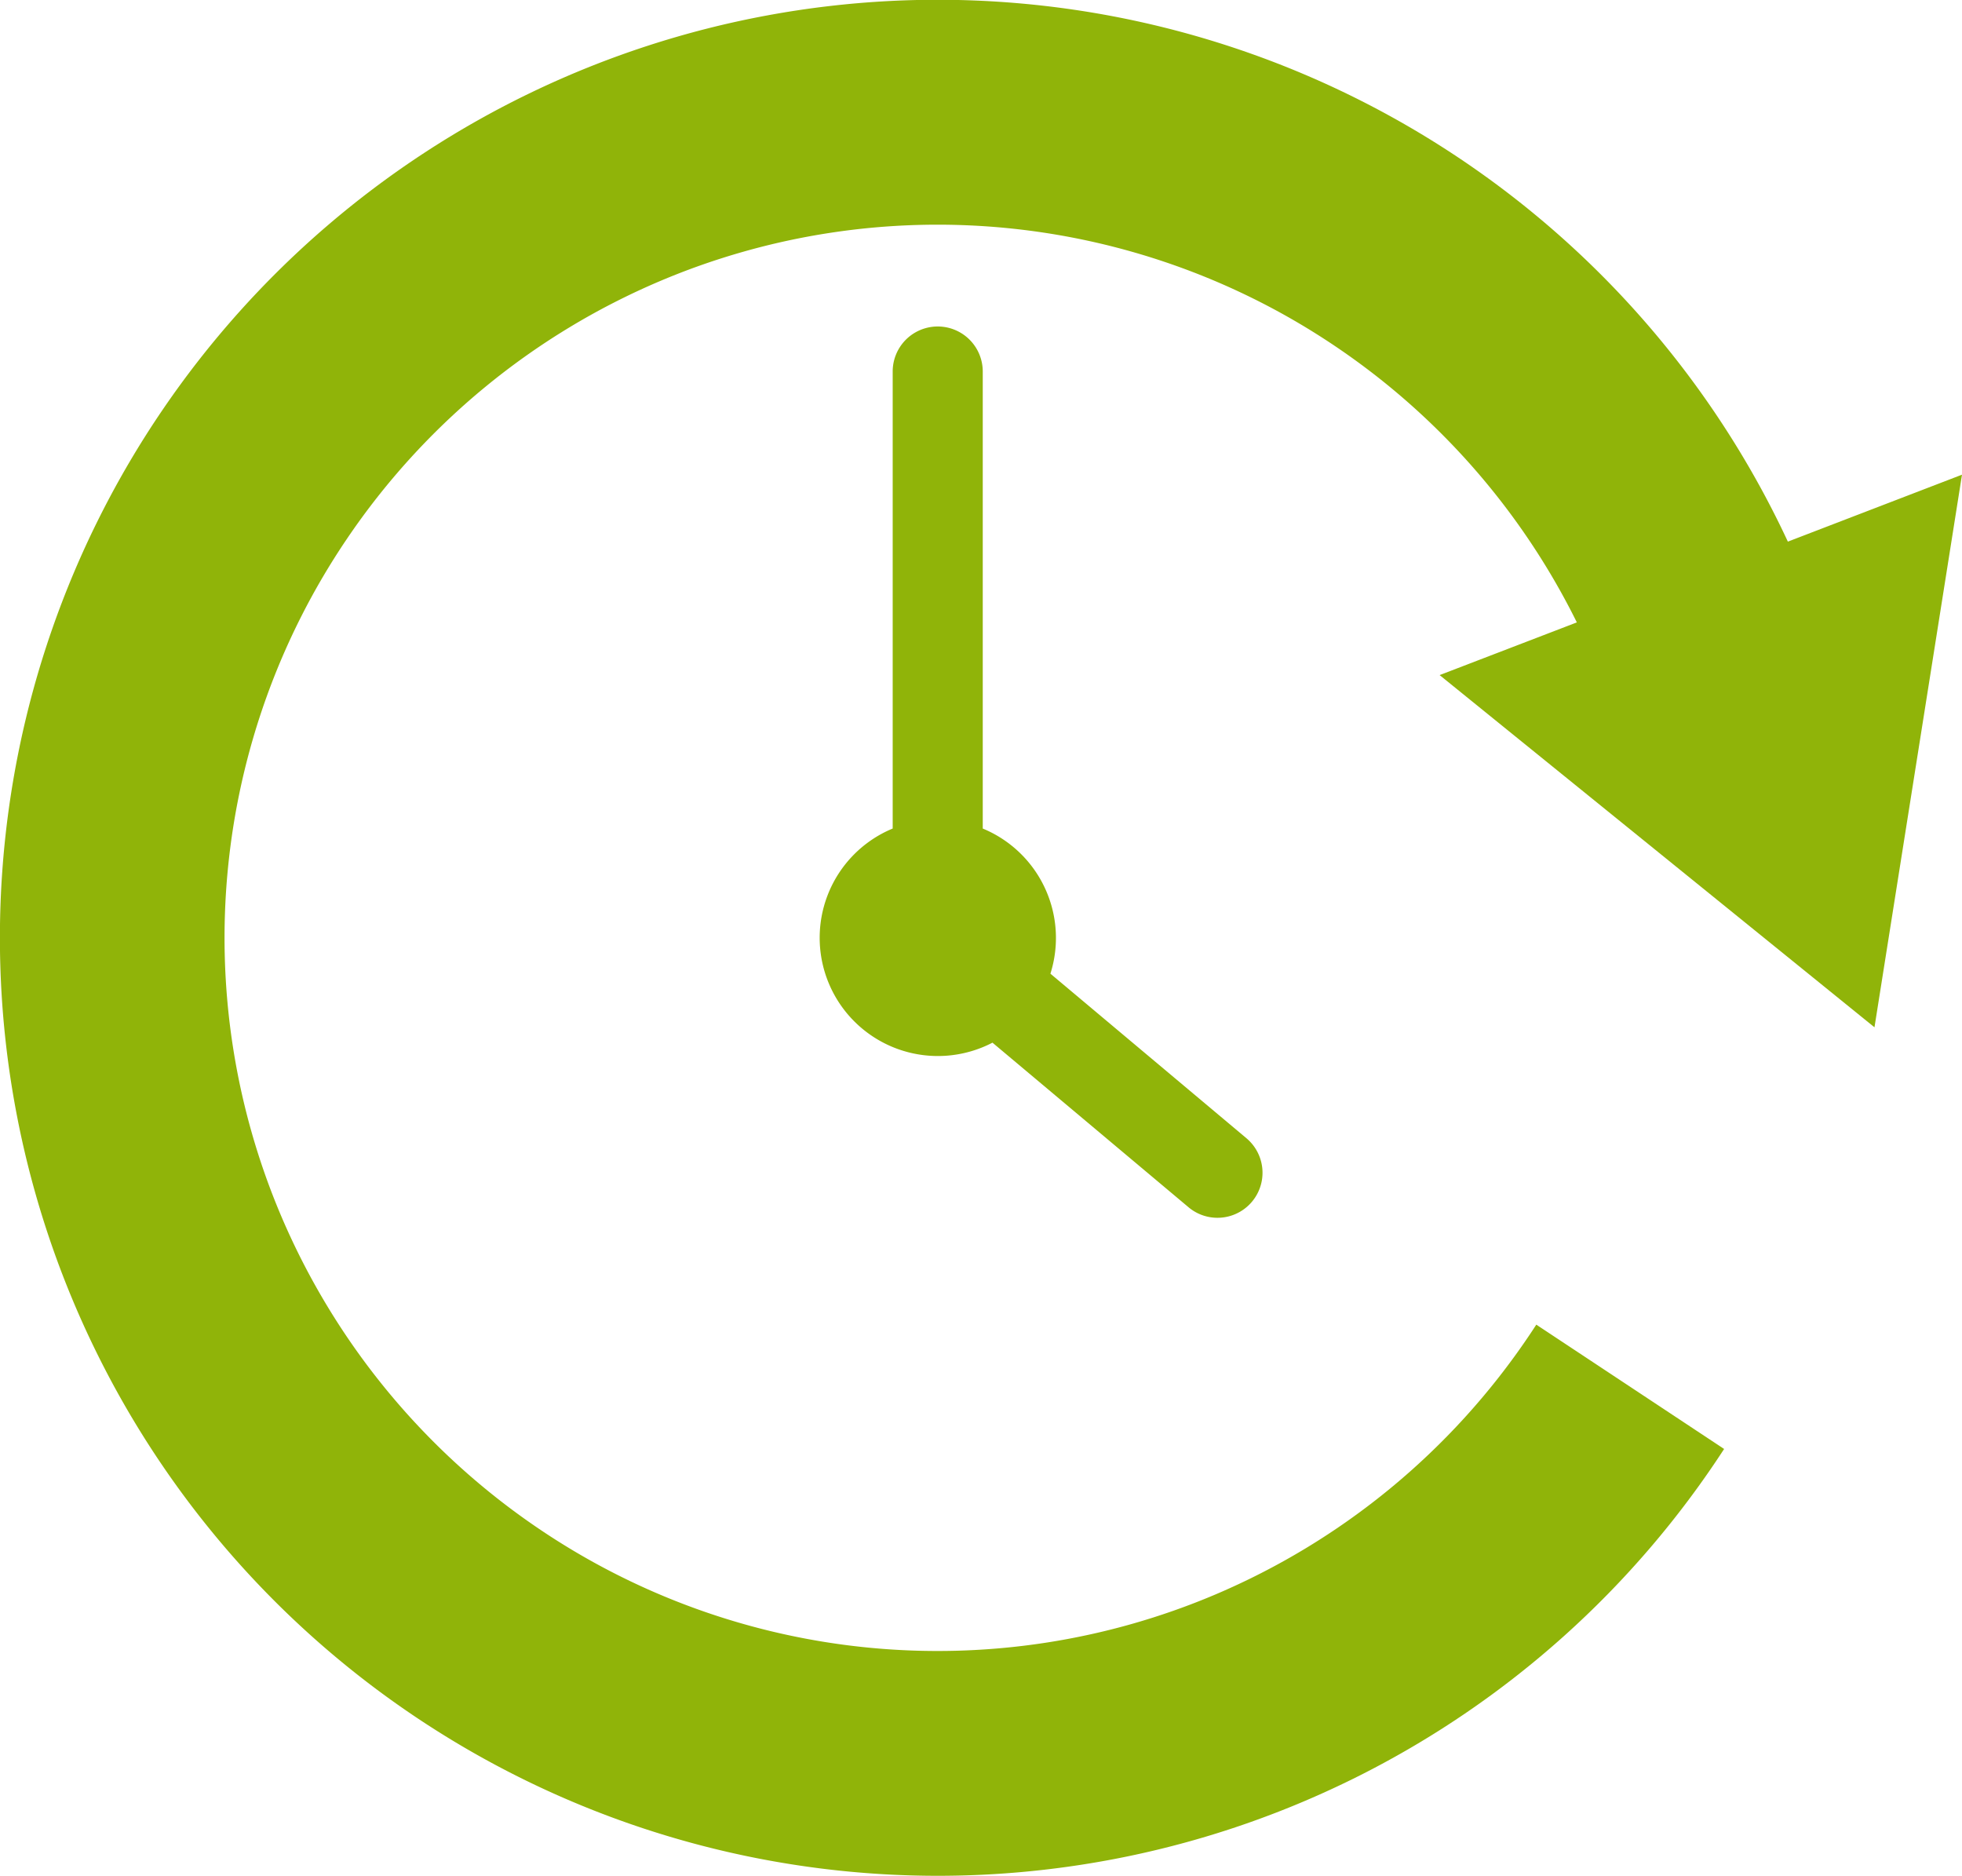 <svg xmlns="http://www.w3.org/2000/svg" width="61.56" height="58.845" viewBox="0 0 61.56 58.845">
  <g id="Group_3562" data-name="Group 3562" transform="translate(0)">
    <path id="Path_179" data-name="Path 179" d="M868.039,857.227l2.746-17.336-5.464,2.1a29.426,29.426,0,1,0-2,28.464l-5.893-3.9q-.118.183-.24.363a22.444,22.444,0,0,1-9.843,8.108,22.32,22.32,0,0,1-21.2-2.06,22.445,22.445,0,0,1-8.108-9.843,22.319,22.319,0,0,1,2.06-21.2,22.442,22.442,0,0,1,9.843-8.108,22.32,22.32,0,0,1,21.2,2.06,22.44,22.44,0,0,1,7.56,8.65l-4.305,1.653Z" transform="translate(-809.225 -825)" fill="#90b409"/>
    <path id="Path_180" data-name="Path 180" d="M1849.527,1259.543l-6.168-5.177a3.713,3.713,0,0,0-2.123-4.553v-14.337a1.413,1.413,0,1,0-2.826,0v14.337a3.709,3.709,0,1,0,3.131,6.717l6.168,5.177a1.413,1.413,0,0,0,1.817-2.164Z" transform="translate(-1810.401 -1223.821)" fill="#90b409"/>
  </g>
</svg>
